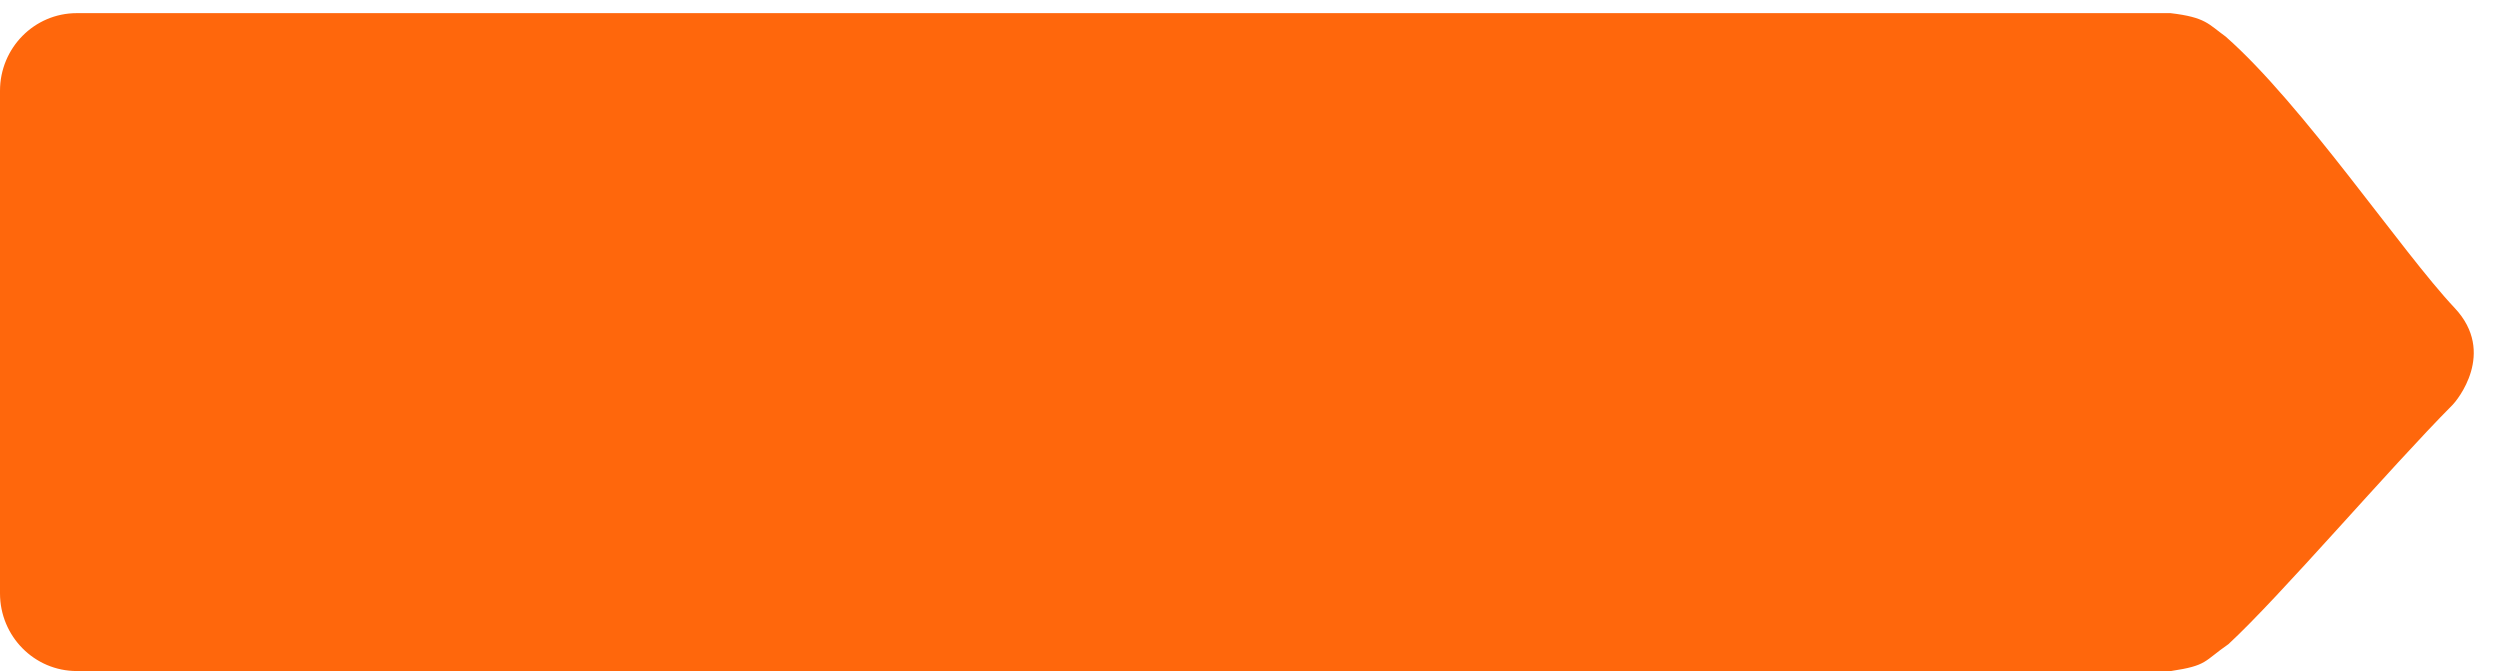 <?xml version="1.0" encoding="utf-8"?>
<!DOCTYPE svg PUBLIC "-//W3C//DTD SVG 1.1//EN" "http://www.w3.org/Graphics/SVG/1.1/DTD/svg11.dtd">
<svg version="1.1" baseProfile="full"
 xmlns="http://www.w3.org/2000/svg"
 xmlns:xlink="http://www.w3.org/1999/xlink"
 xmlns:ev="http://www.w3.org/2001/xml-events" 
  height="51px" 
  width="190px" 
>
<path fill="rgb( 255, 103, 12 )"
 d="M164.957,0.999 C146.949,0.999 5.832,0.999 5.832,0.999 C2.611,0.999 0,3.641 0,6.901 C0,6.901 0,45.097 0,45.097 C0,48.356 2.611,50.999 5.832,50.999 C5.832,50.999 147.108,50.999 164.991,50.999 C167.783,50.577 167.455,50.274 169.361,48.956 C173.307,45.31 181.585,35.61 186.405,30.761 C186.693,30.472 189.768,26.815 186.547,23.397 C182.521,19.125 175.034,7.952 169.147,2.778 C167.827,1.828 167.642,1.315 164.957,0.999 Z "/>
</svg>
